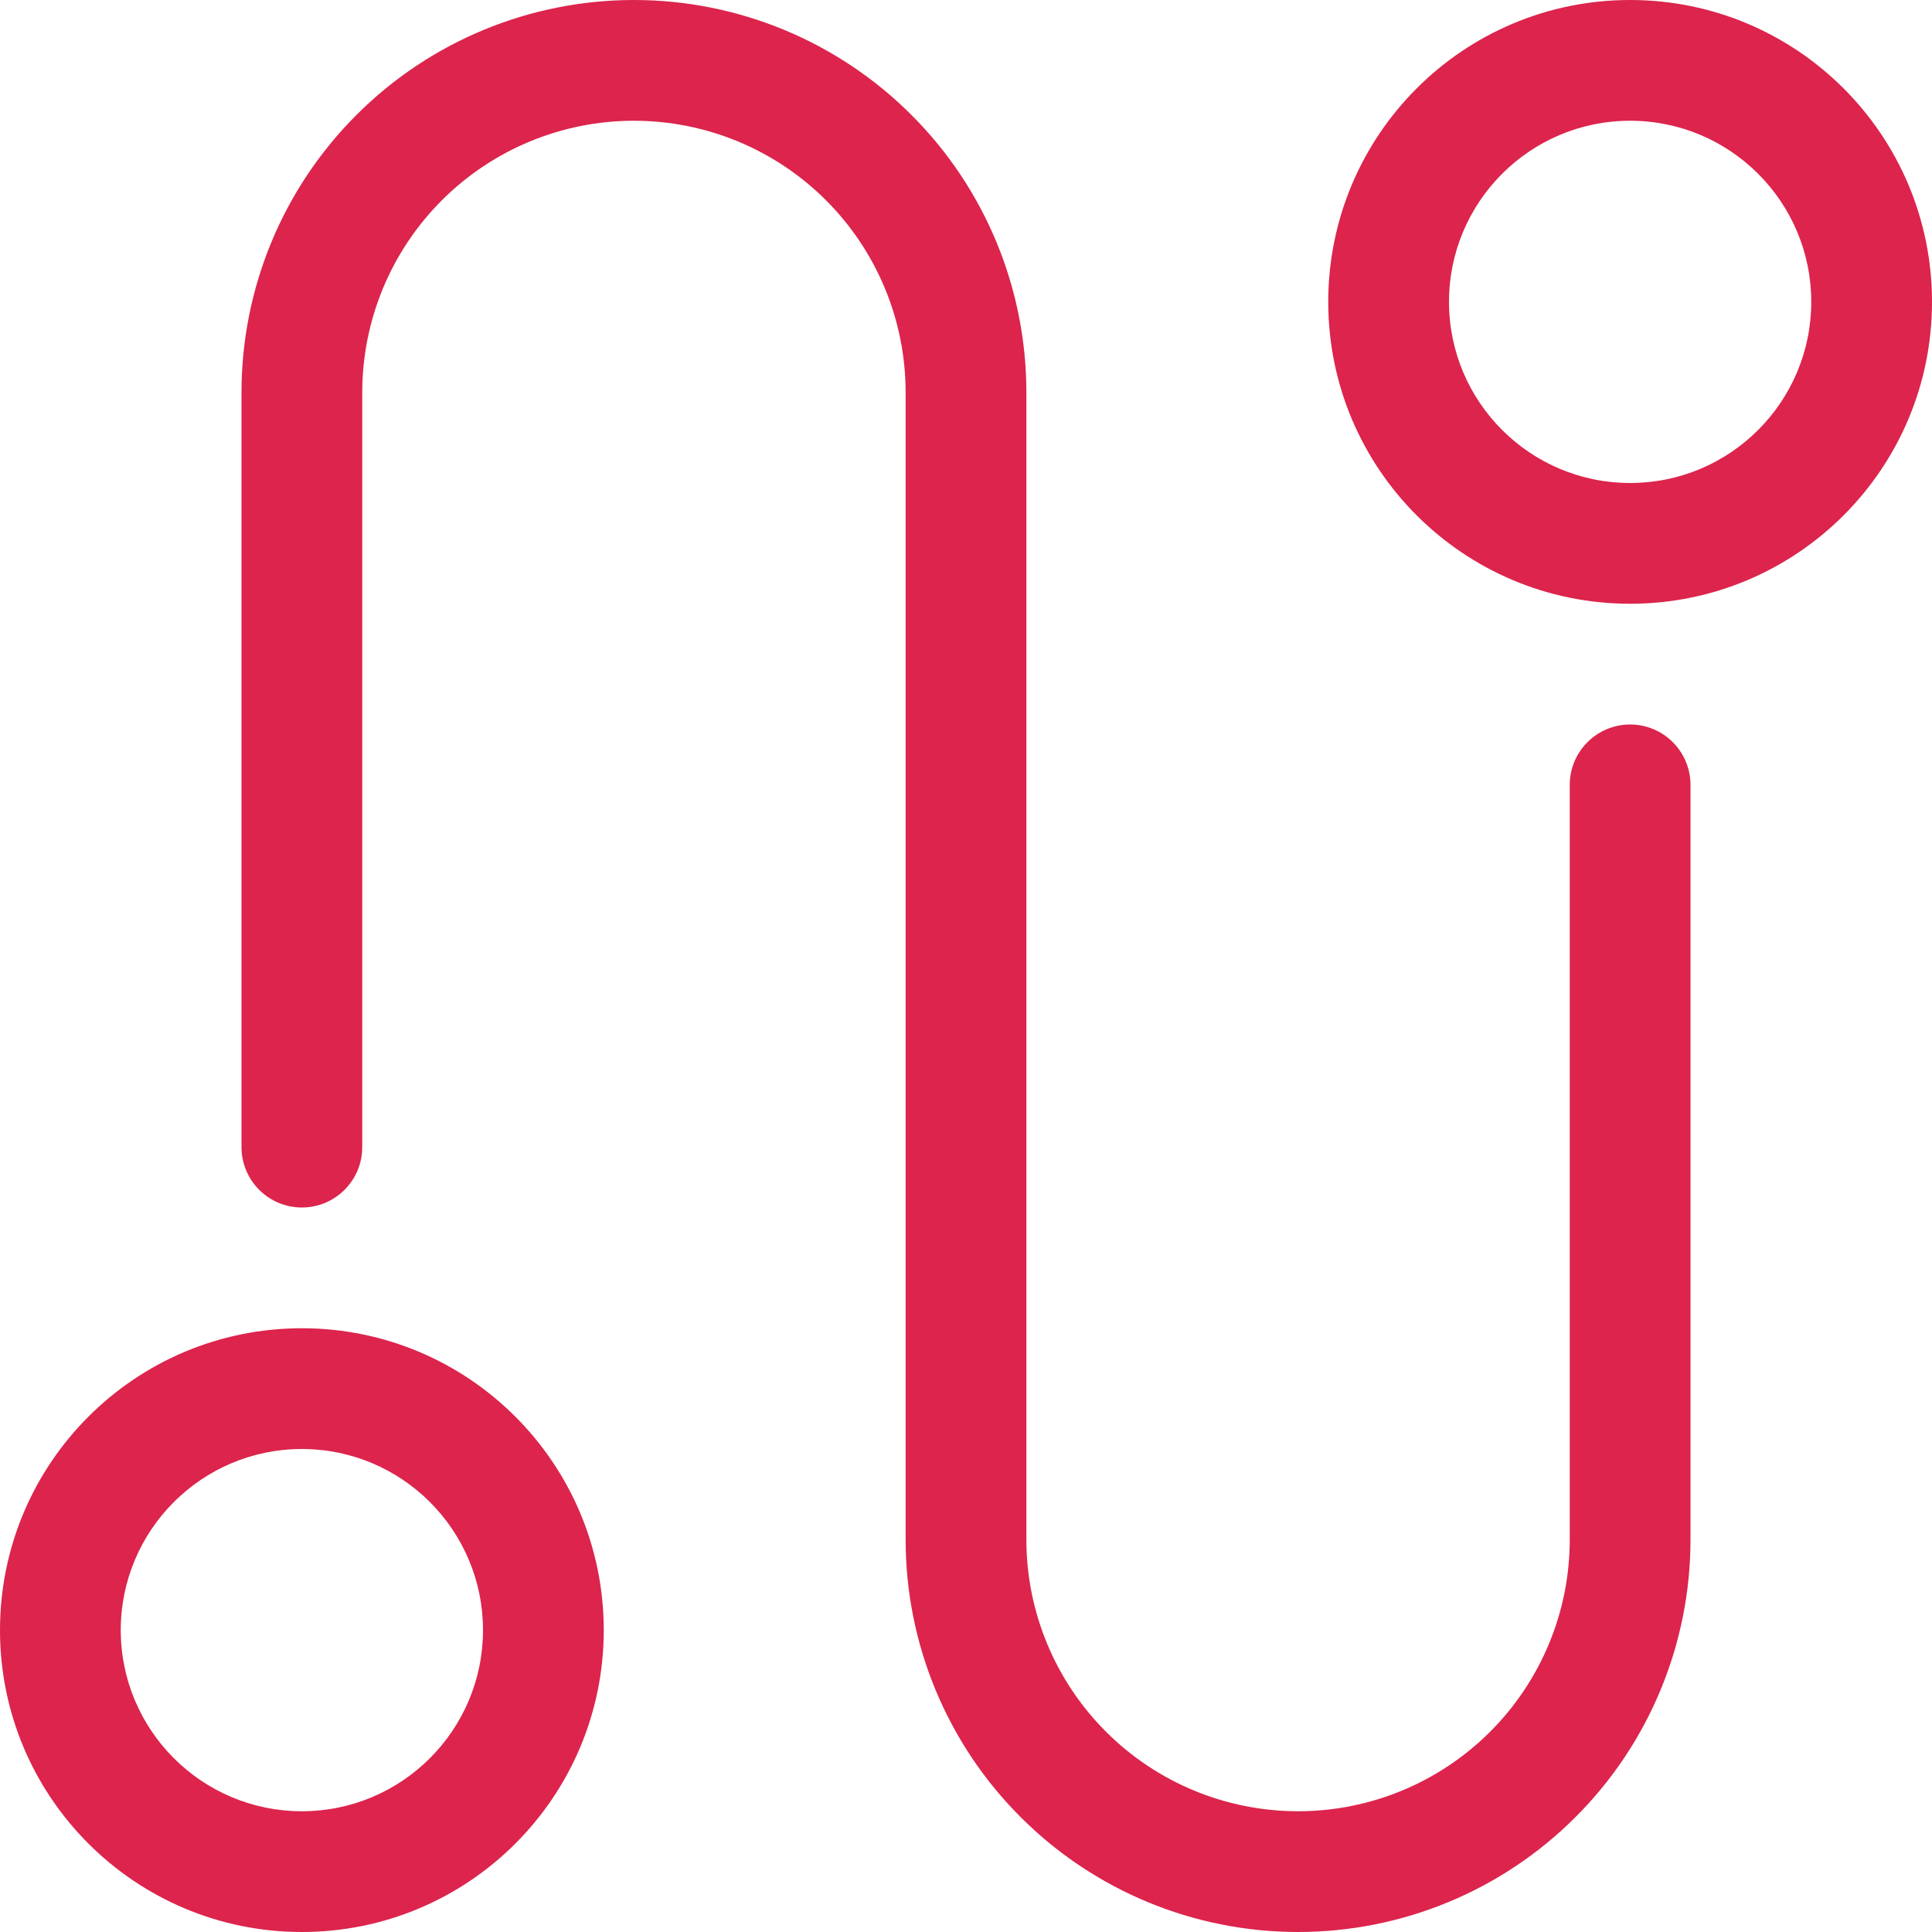 <svg width="16" height="16" viewBox="0 0 16 16" fill="none" xmlns="http://www.w3.org/2000/svg">
<g clip-path="url(#clip0_2279_12708)">
<path fill-rule="evenodd" clip-rule="evenodd" d="M13.5 1C12.672 1 12 1.672 12 2.5C12 3.328 12.672 4 13.5 4C14.328 4 15 3.328 15 2.5C15 1.672 14.328 1 13.5 1ZM11 2.5C11 1.119 12.119 0 13.5 0C14.881 0 16 1.119 16 2.5C16 3.881 14.881 5 13.5 5C12.119 5 11 3.881 11 2.5ZM2.5 12C1.672 12 1 12.672 1 13.5C1 14.328 1.672 15 2.5 15C3.328 15 4 14.328 4 13.5C4 12.672 3.328 12 2.5 12ZM0 13.5C0 12.119 1.119 11 2.5 11C3.881 11 5 12.119 5 13.5C5 14.881 3.881 16 2.5 16C1.119 16 0 14.881 0 13.5ZM3.659 1.659C4.081 1.237 4.653 1 5.25 1C5.847 1 6.419 1.237 6.841 1.659C7.263 2.081 7.5 2.653 7.5 3.25V12.75C7.5 13.612 7.842 14.439 8.452 15.048C9.061 15.658 9.888 16 10.75 16C11.612 16 12.439 15.658 13.048 15.048C13.658 14.439 14 13.612 14 12.75V6.5C14 6.224 13.776 6 13.5 6C13.224 6 13 6.224 13 6.5V12.75C13 13.347 12.763 13.919 12.341 14.341C11.919 14.763 11.347 15 10.75 15C10.153 15 9.581 14.763 9.159 14.341C8.737 13.919 8.5 13.347 8.5 12.75V3.25C8.5 2.388 8.158 1.561 7.548 0.952C6.939 0.342 6.112 0 5.25 0C4.388 0 3.561 0.342 2.952 0.952C2.342 1.561 2 2.388 2 3.25V9.5C2 9.776 2.224 10 2.5 10C2.776 10 3 9.776 3 9.5V3.25C3 2.653 3.237 2.081 3.659 1.659Z" fill="#DC244C"/>
</g>
<defs>
<clipPath id="clip0_2279_12708">
<rect width="16" height="16" fill="white"/>
</clipPath>
</defs>
</svg>
